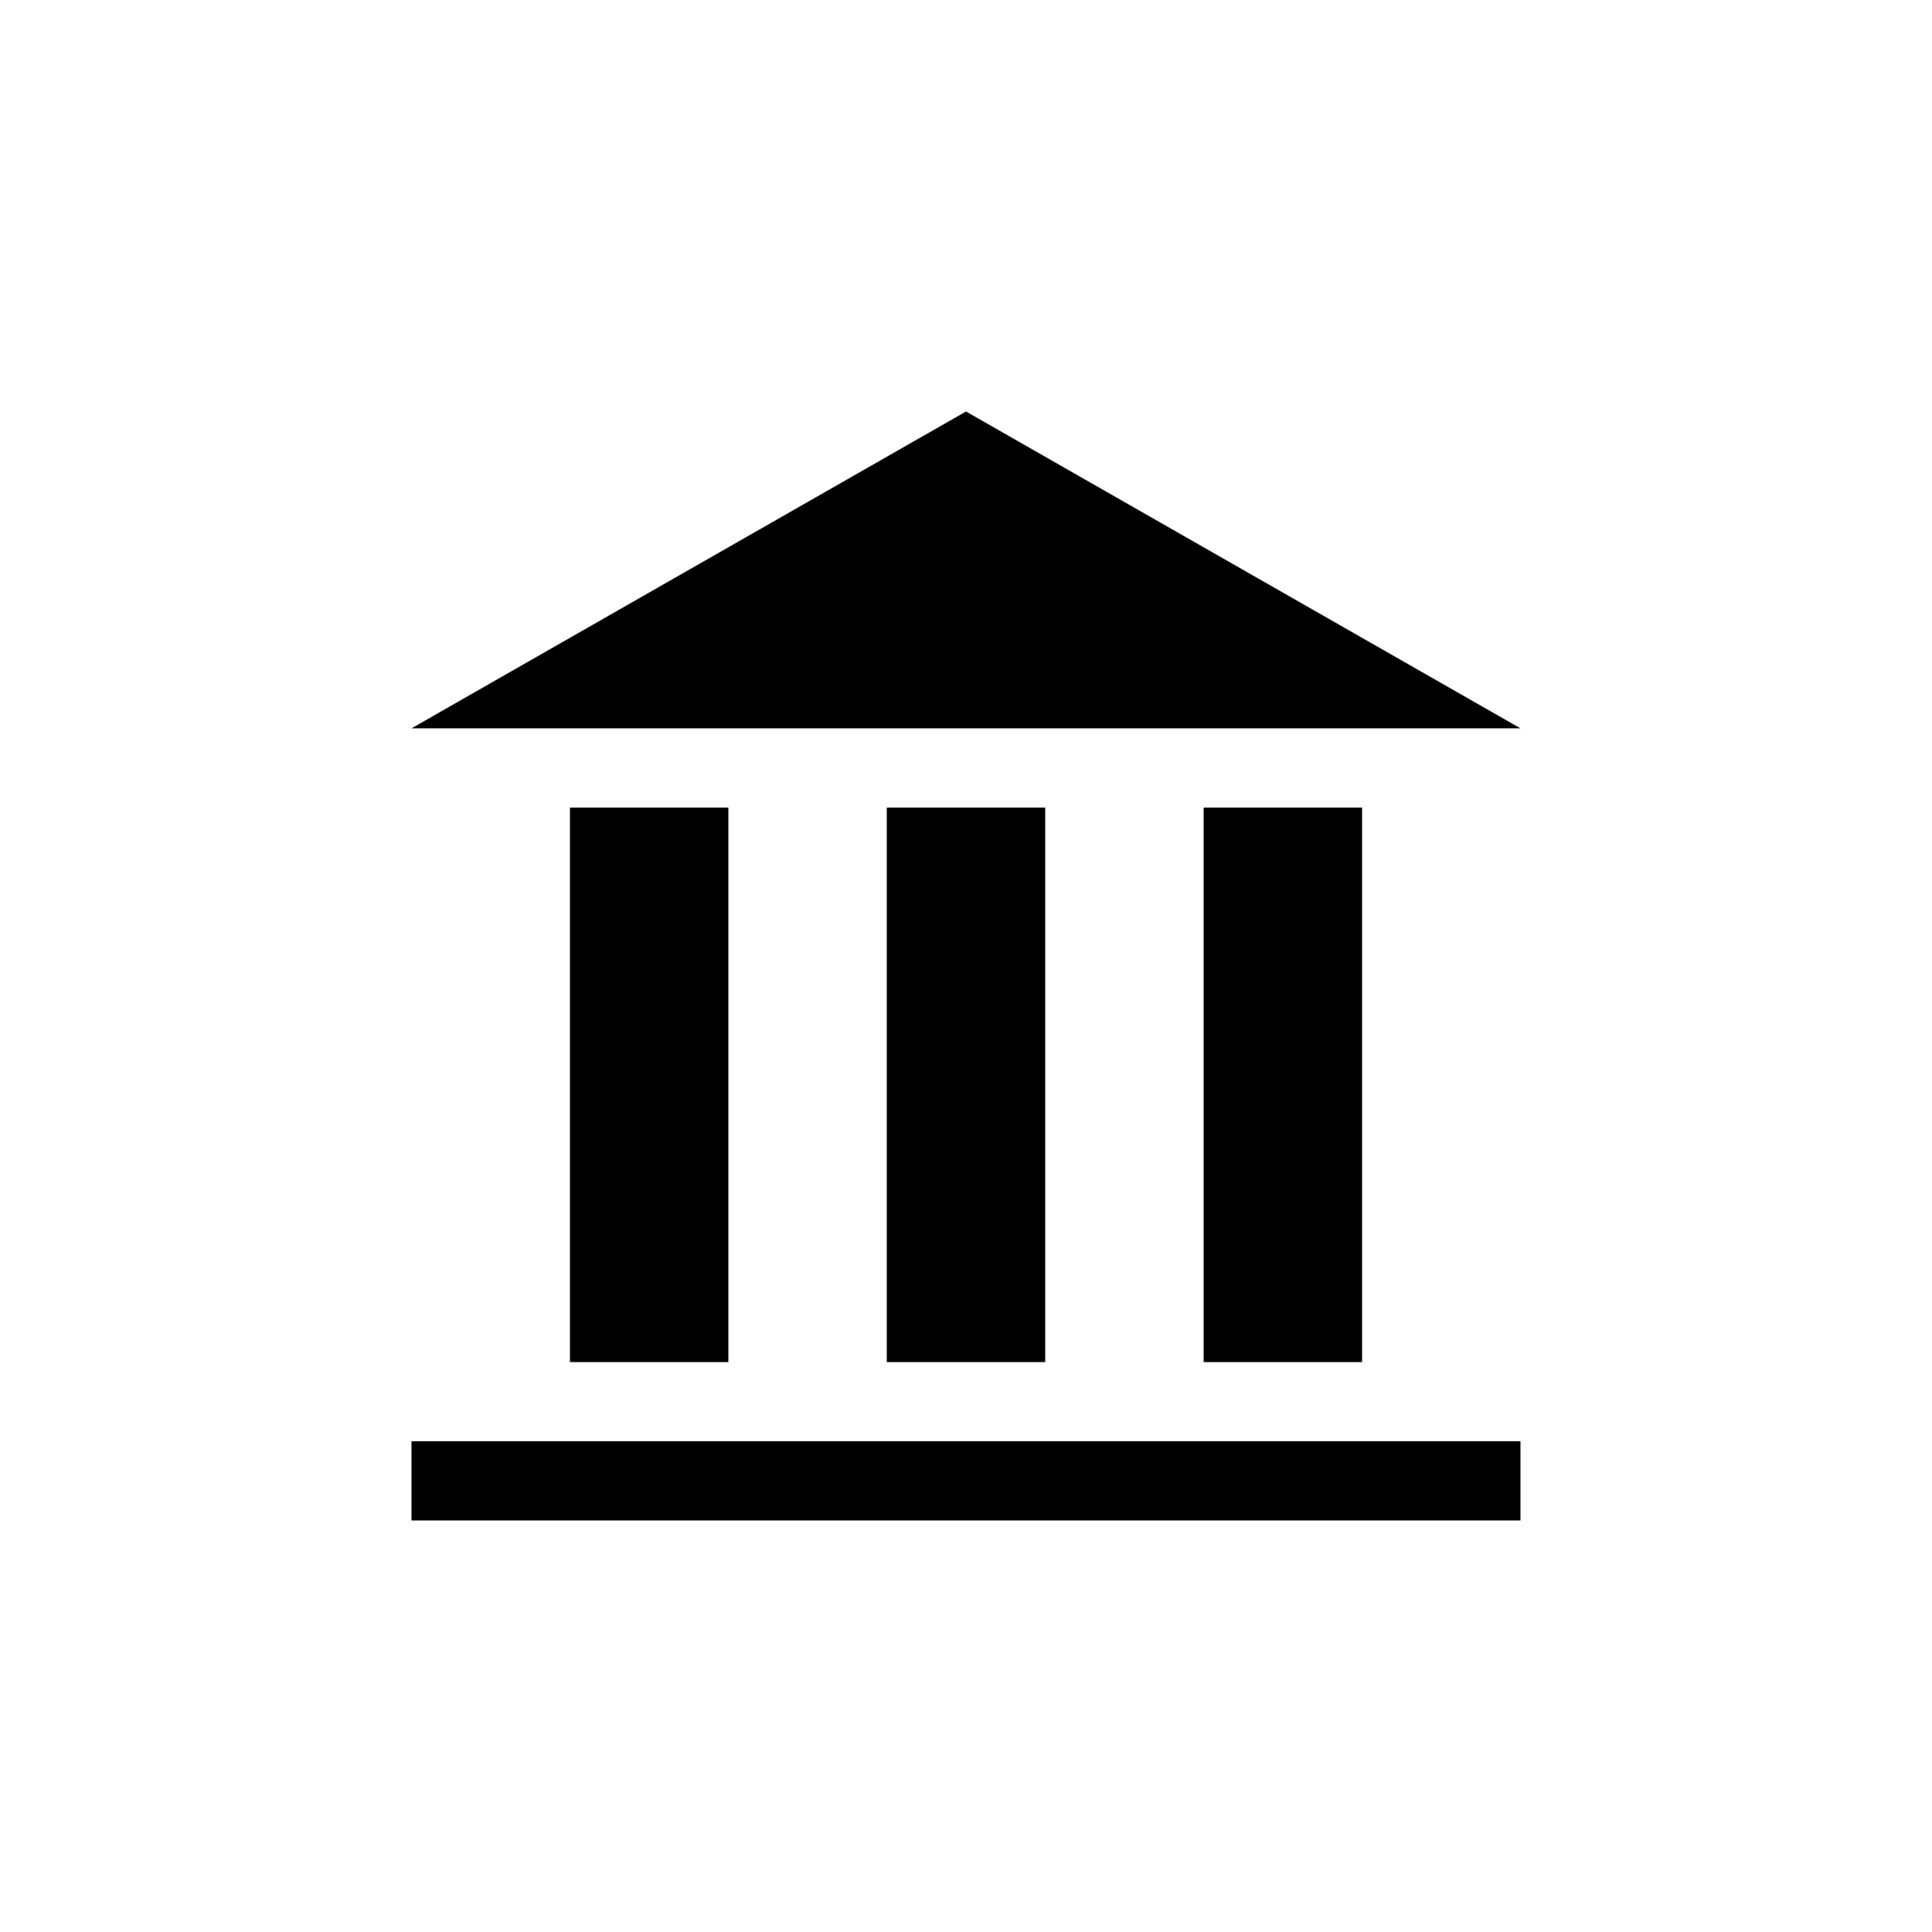 <?xml version="1.0" encoding="UTF-8"?>
<!-- Uploaded to: SVG Repo, www.svgrepo.com, Generator: SVG Repo Mixer Tools -->
<svg fill="#000000" width="800px" height="800px" version="1.1" viewBox="144 144 512 512" xmlns="http://www.w3.org/2000/svg">
 <g>
  <path d="m400 253.05-146.95 83.969h293.89z"/>
  <path d="m295.04 358.02h41.984v146.95h-41.984z"/>
  <path d="m462.98 358.02h41.984v146.95h-41.984z"/>
  <path d="m379.01 358.02h41.984v146.95h-41.984z"/>
  <path d="m253.05 525.95h293.89v20.992h-293.89z"/>
 </g>
</svg>